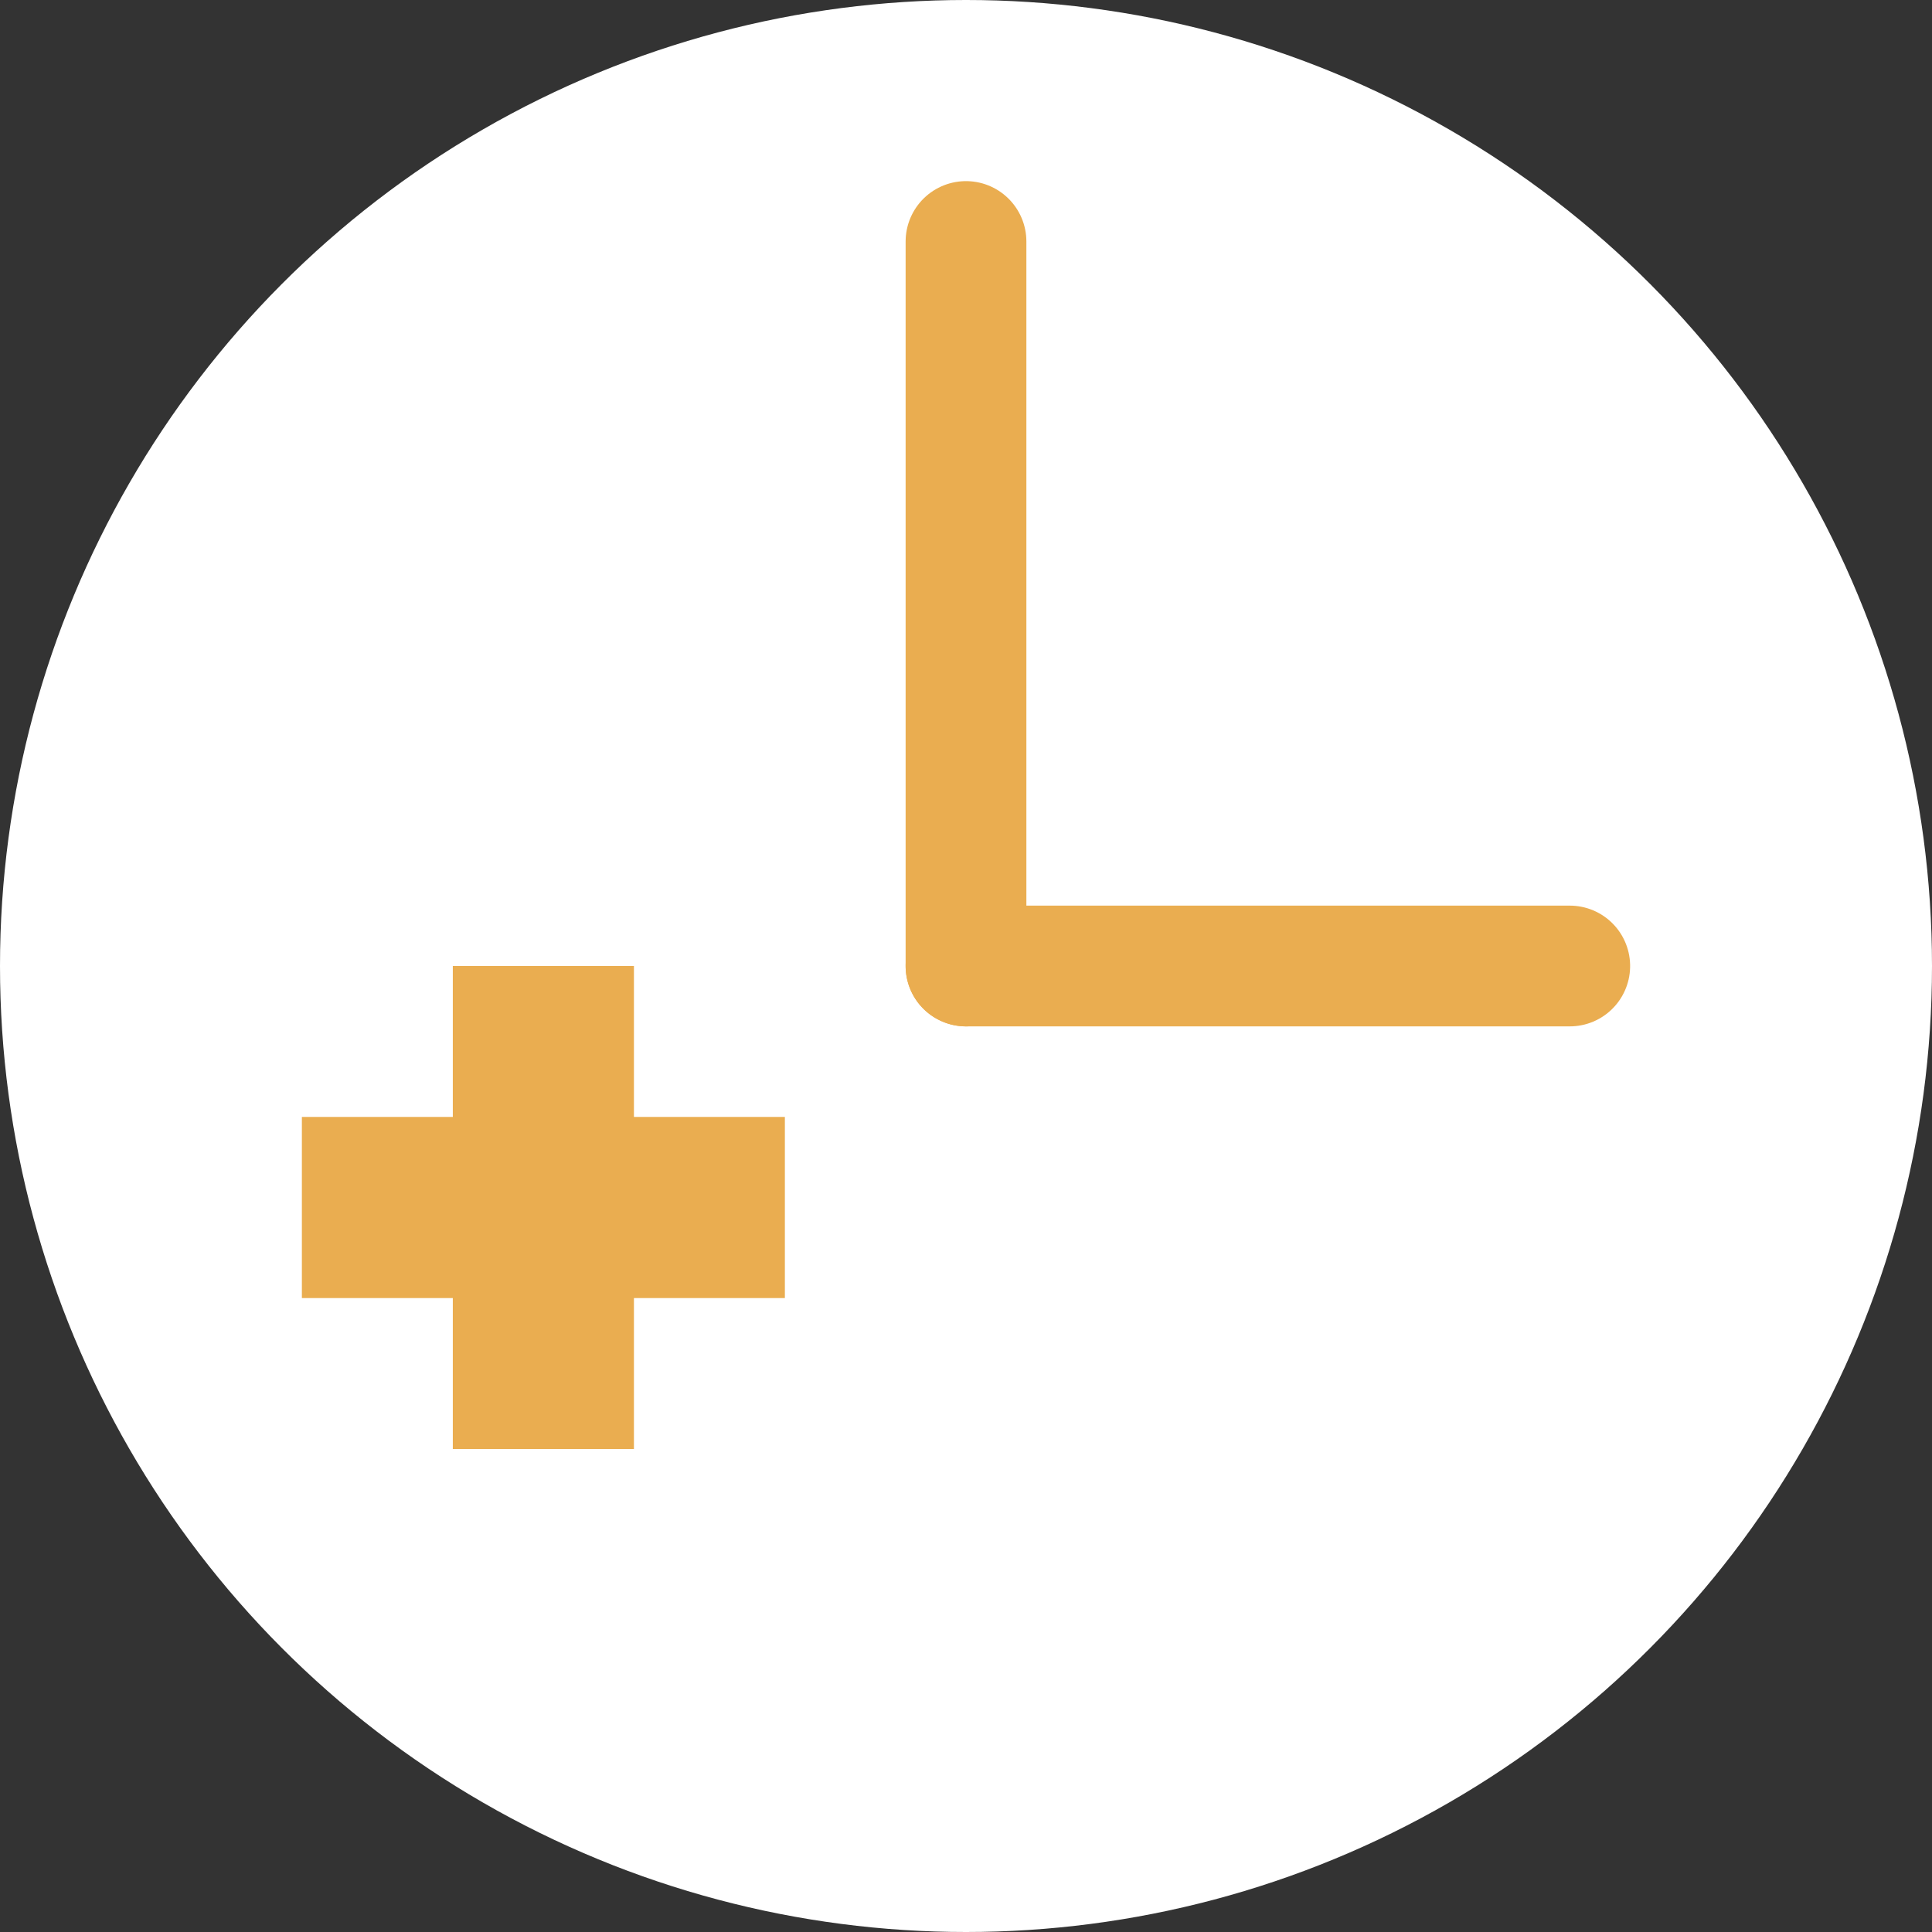 <svg xmlns="http://www.w3.org/2000/svg" width="64" height="64" viewBox="0 0 64 64">
  <rect x="0" y="0" width="64" height="64" fill="#333333" stroke="none"/>
  <g id="icon_clock" transform="translate(-803 -8778)">
    <circle id="Ellipse_10305" data-name="Ellipse 10305" cx="32" cy="32" r="32" transform="translate(803 8778)" fill="#fff"/>
    <g id="Group_286976" data-name="Group 286976">
      <line id="Line_24050" data-name="Line 24050" y2="24" transform="translate(835 8786)" fill="none" stroke="#eaad50" stroke-linecap="round" stroke-width="4"/>
      <line id="Line_24051" data-name="Line 24051" y2="20" transform="translate(855 8810) rotate(90)" fill="none" stroke="#eaad50" stroke-linecap="round" stroke-width="4"/>
    </g>
    <g id="Group_286977" data-name="Group 286977" transform="translate(0 -8)">
      <rect id="Rectangle_30390" data-name="Rectangle 30390" width="16" height="6" transform="translate(813 8823)" fill="#eaad50"/>
      <rect id="Rectangle_30391" data-name="Rectangle 30391" width="16" height="6" transform="translate(824 8818) rotate(90)" fill="#eaad50"/>
    </g>
  </g>
</svg>
